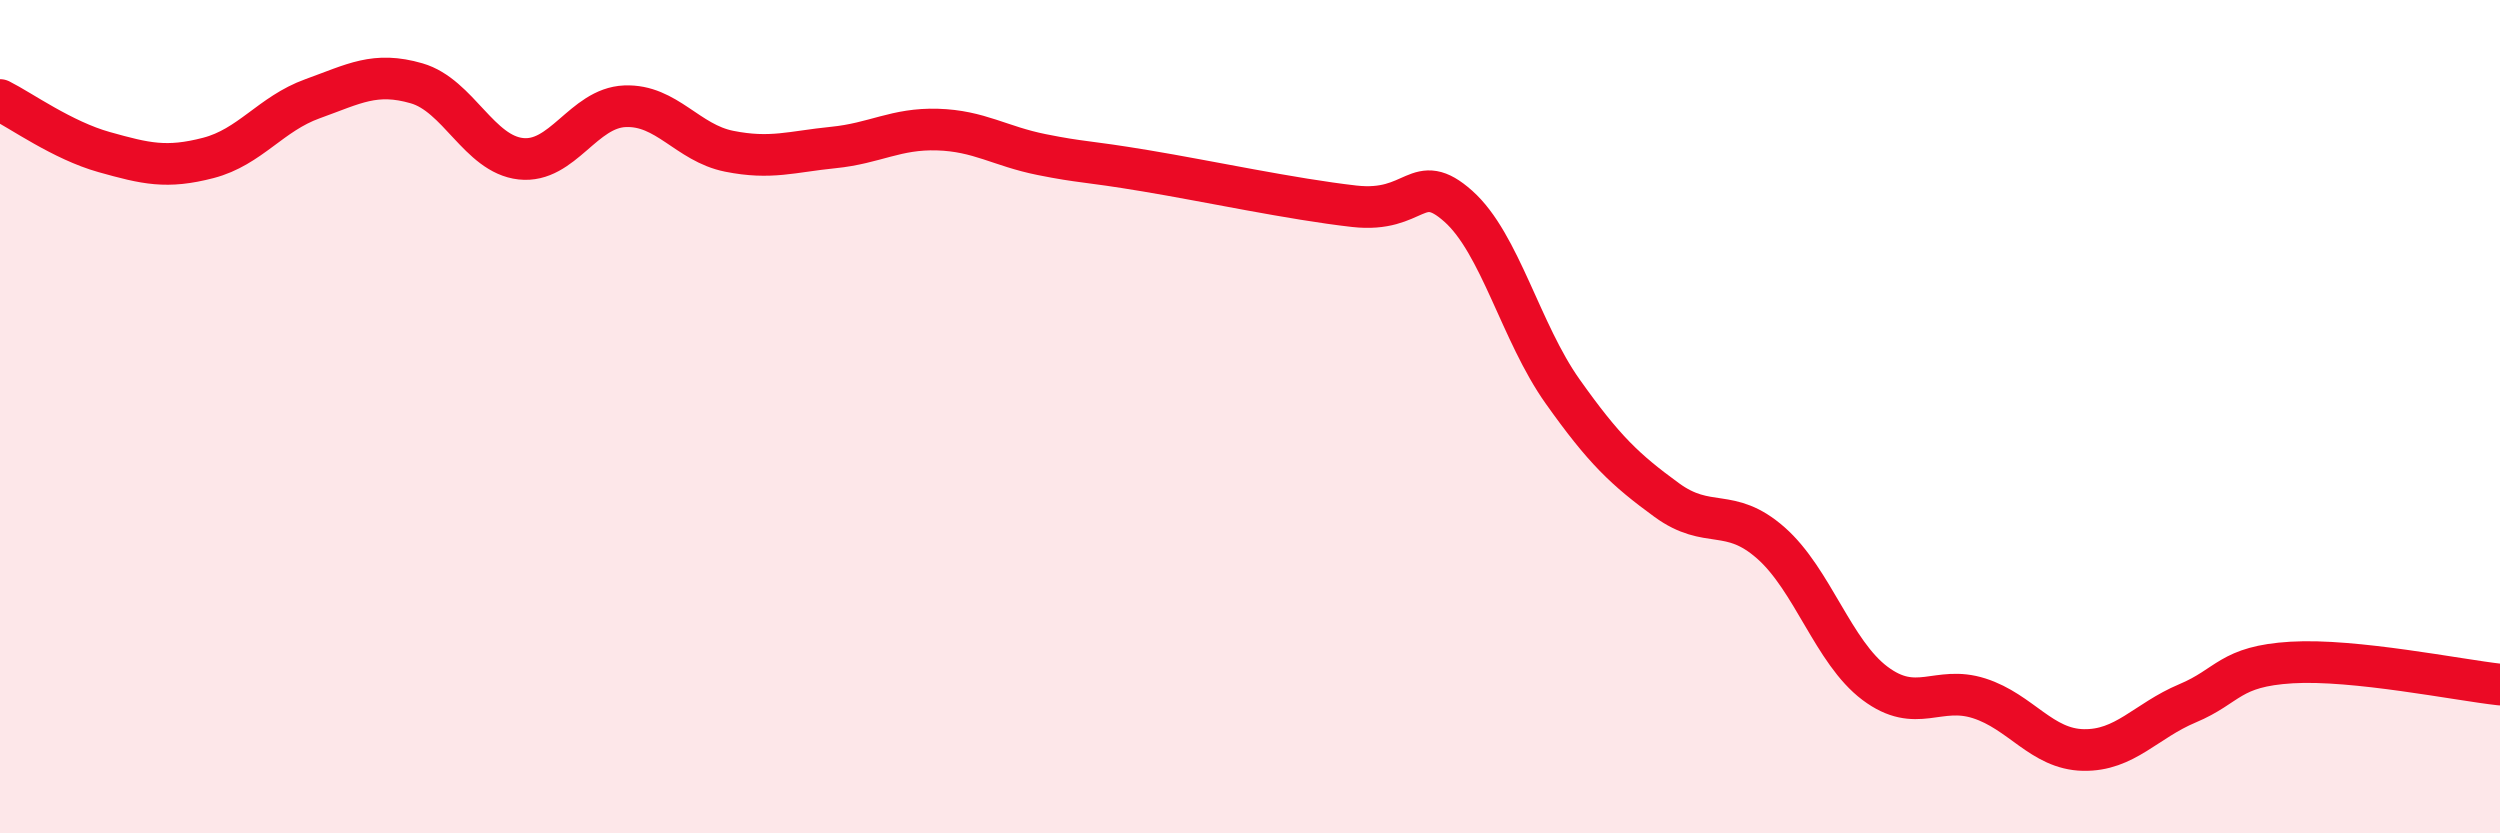
    <svg width="60" height="20" viewBox="0 0 60 20" xmlns="http://www.w3.org/2000/svg">
      <path
        d="M 0,2.4 C 0.5,2.65 1.5,3.37 2.5,3.65 C 3.5,3.93 4,4.05 5,3.79 C 6,3.53 6.5,2.73 7.5,2.37 C 8.5,2.01 9,1.71 10,2 C 11,2.29 11.5,3.7 12.5,3.81 C 13.5,3.92 14,2.59 15,2.55 C 16,2.51 16.5,3.43 17.5,3.63 C 18.5,3.83 19,3.64 20,3.54 C 21,3.44 21.5,3.08 22.5,3.11 C 23.5,3.14 24,3.51 25,3.71 C 26,3.91 26,3.85 27.5,4.1 C 29,4.35 31,4.78 32.5,4.95 C 34,5.12 34,4.06 35,4.95 C 36,5.84 36.5,7.98 37.5,9.39 C 38.5,10.8 39,11.27 40,12 C 41,12.73 41.5,12.15 42.5,13.03 C 43.5,13.91 44,15.65 45,16.4 C 46,17.15 46.5,16.44 47.5,16.76 C 48.5,17.08 49,17.98 50,18 C 51,18.02 51.5,17.3 52.5,16.88 C 53.5,16.46 53.5,15.99 55,15.9 C 56.5,15.81 59,16.32 60,16.43L60 20L0 20Z"
        fill="#EB0A25"
        opacity="0.1"
        stroke-linecap="round"
        stroke-linejoin="round"
      />
      <path
        d="M 0,2.4 C 0.5,2.65 1.5,3.37 2.5,3.65 C 3.5,3.93 4,4.05 5,3.79 C 6,3.53 6.5,2.73 7.5,2.37 C 8.5,2.01 9,1.71 10,2 C 11,2.29 11.5,3.7 12.5,3.81 C 13.5,3.92 14,2.59 15,2.55 C 16,2.51 16.5,3.43 17.5,3.63 C 18.5,3.83 19,3.64 20,3.54 C 21,3.44 21.5,3.08 22.5,3.11 C 23.5,3.14 24,3.51 25,3.71 C 26,3.91 26,3.85 27.5,4.1 C 29,4.35 31,4.78 32.5,4.95 C 34,5.12 34,4.06 35,4.95 C 36,5.84 36.5,7.98 37.5,9.39 C 38.5,10.8 39,11.27 40,12 C 41,12.73 41.5,12.15 42.5,13.03 C 43.5,13.91 44,15.65 45,16.4 C 46,17.15 46.5,16.44 47.5,16.76 C 48.5,17.08 49,17.98 50,18 C 51,18.02 51.5,17.3 52.5,16.88 C 53.5,16.46 53.5,15.99 55,15.9 C 56.5,15.81 59,16.32 60,16.43"
        stroke="#EB0A25"
        stroke-width="1"
        fill="none"
        stroke-linecap="round"
        stroke-linejoin="round"
      />
    </svg>
  